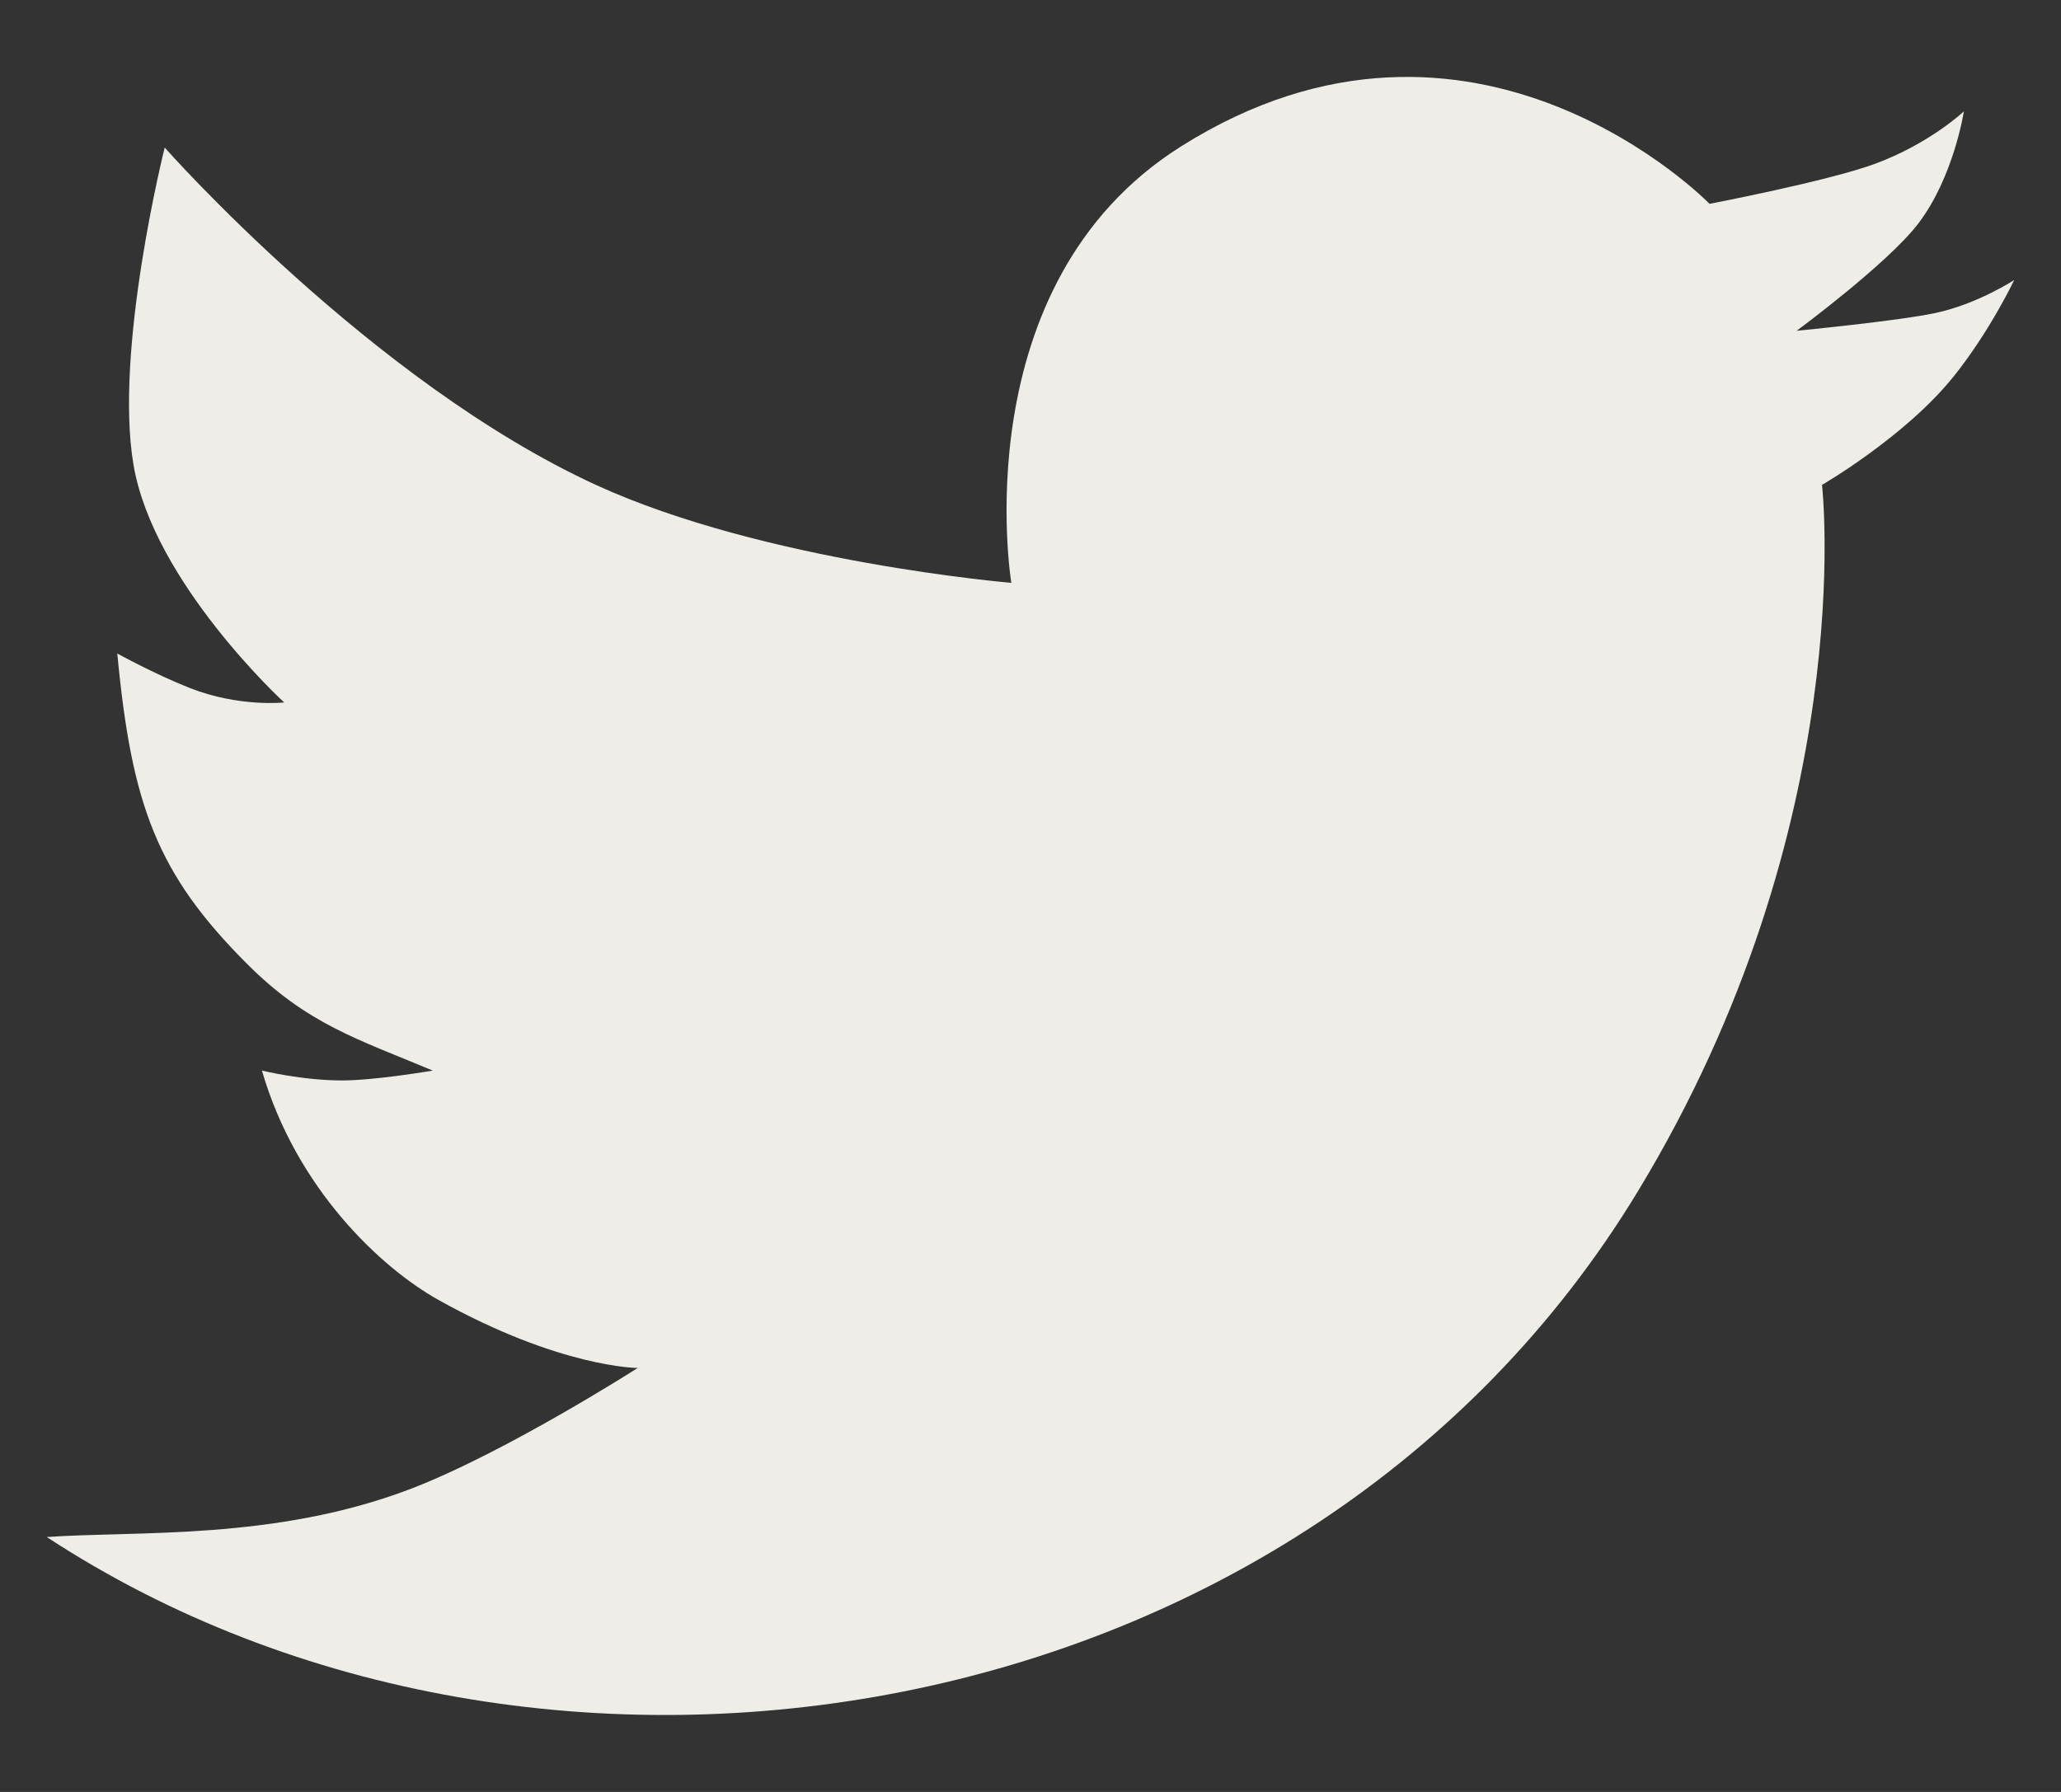 <svg width="23" height="20" viewBox="0 0 23 20" fill="none" xmlns="http://www.w3.org/2000/svg">
<rect x="0" y="0" width="23" height="20" fill="#333333" stroke="none"/>
<path d="M1.49 5.189C1.271 3.904 1.838 1.647 1.838 1.647C1.838 1.647 4.147 4.263 6.65 5.412C8.53 6.275 11.286 6.505 11.286 6.505C11.286 6.505 10.735 3.177 13.177 1.636C16.45 -0.43 19.078 2.275 19.078 2.275C19.078 2.275 20.393 2.023 20.92 1.83C21.538 1.602 21.916 1.243 21.916 1.243C21.916 1.243 21.804 1.977 21.405 2.498C21.062 2.945 20.05 3.692 20.05 3.692C20.05 3.692 21.174 3.583 21.591 3.495C22.066 3.396 22.478 3.125 22.478 3.125C22.478 3.125 22.21 3.692 21.804 4.199C21.266 4.872 20.333 5.412 20.333 5.412C20.333 5.412 20.766 9.196 18.276 13.3C14.57 19.41 6.057 20.782 0.522 17.155C1.53 17.084 3.065 17.195 4.574 16.621C5.632 16.218 7.117 15.268 7.117 15.268C7.117 15.268 6.252 15.268 4.89 14.507C4.254 14.151 3.306 13.268 2.923 11.949C2.923 11.949 3.369 12.059 3.818 12.059C4.186 12.059 4.83 11.949 4.83 11.949C3.983 11.595 3.426 11.428 2.756 10.757C1.753 9.753 1.469 8.989 1.309 7.294C1.309 7.294 1.728 7.525 2.118 7.679C2.671 7.896 3.171 7.84 3.171 7.84C3.171 7.84 1.714 6.505 1.49 5.189Z" fill="#EFEDE7"/>
</svg>
